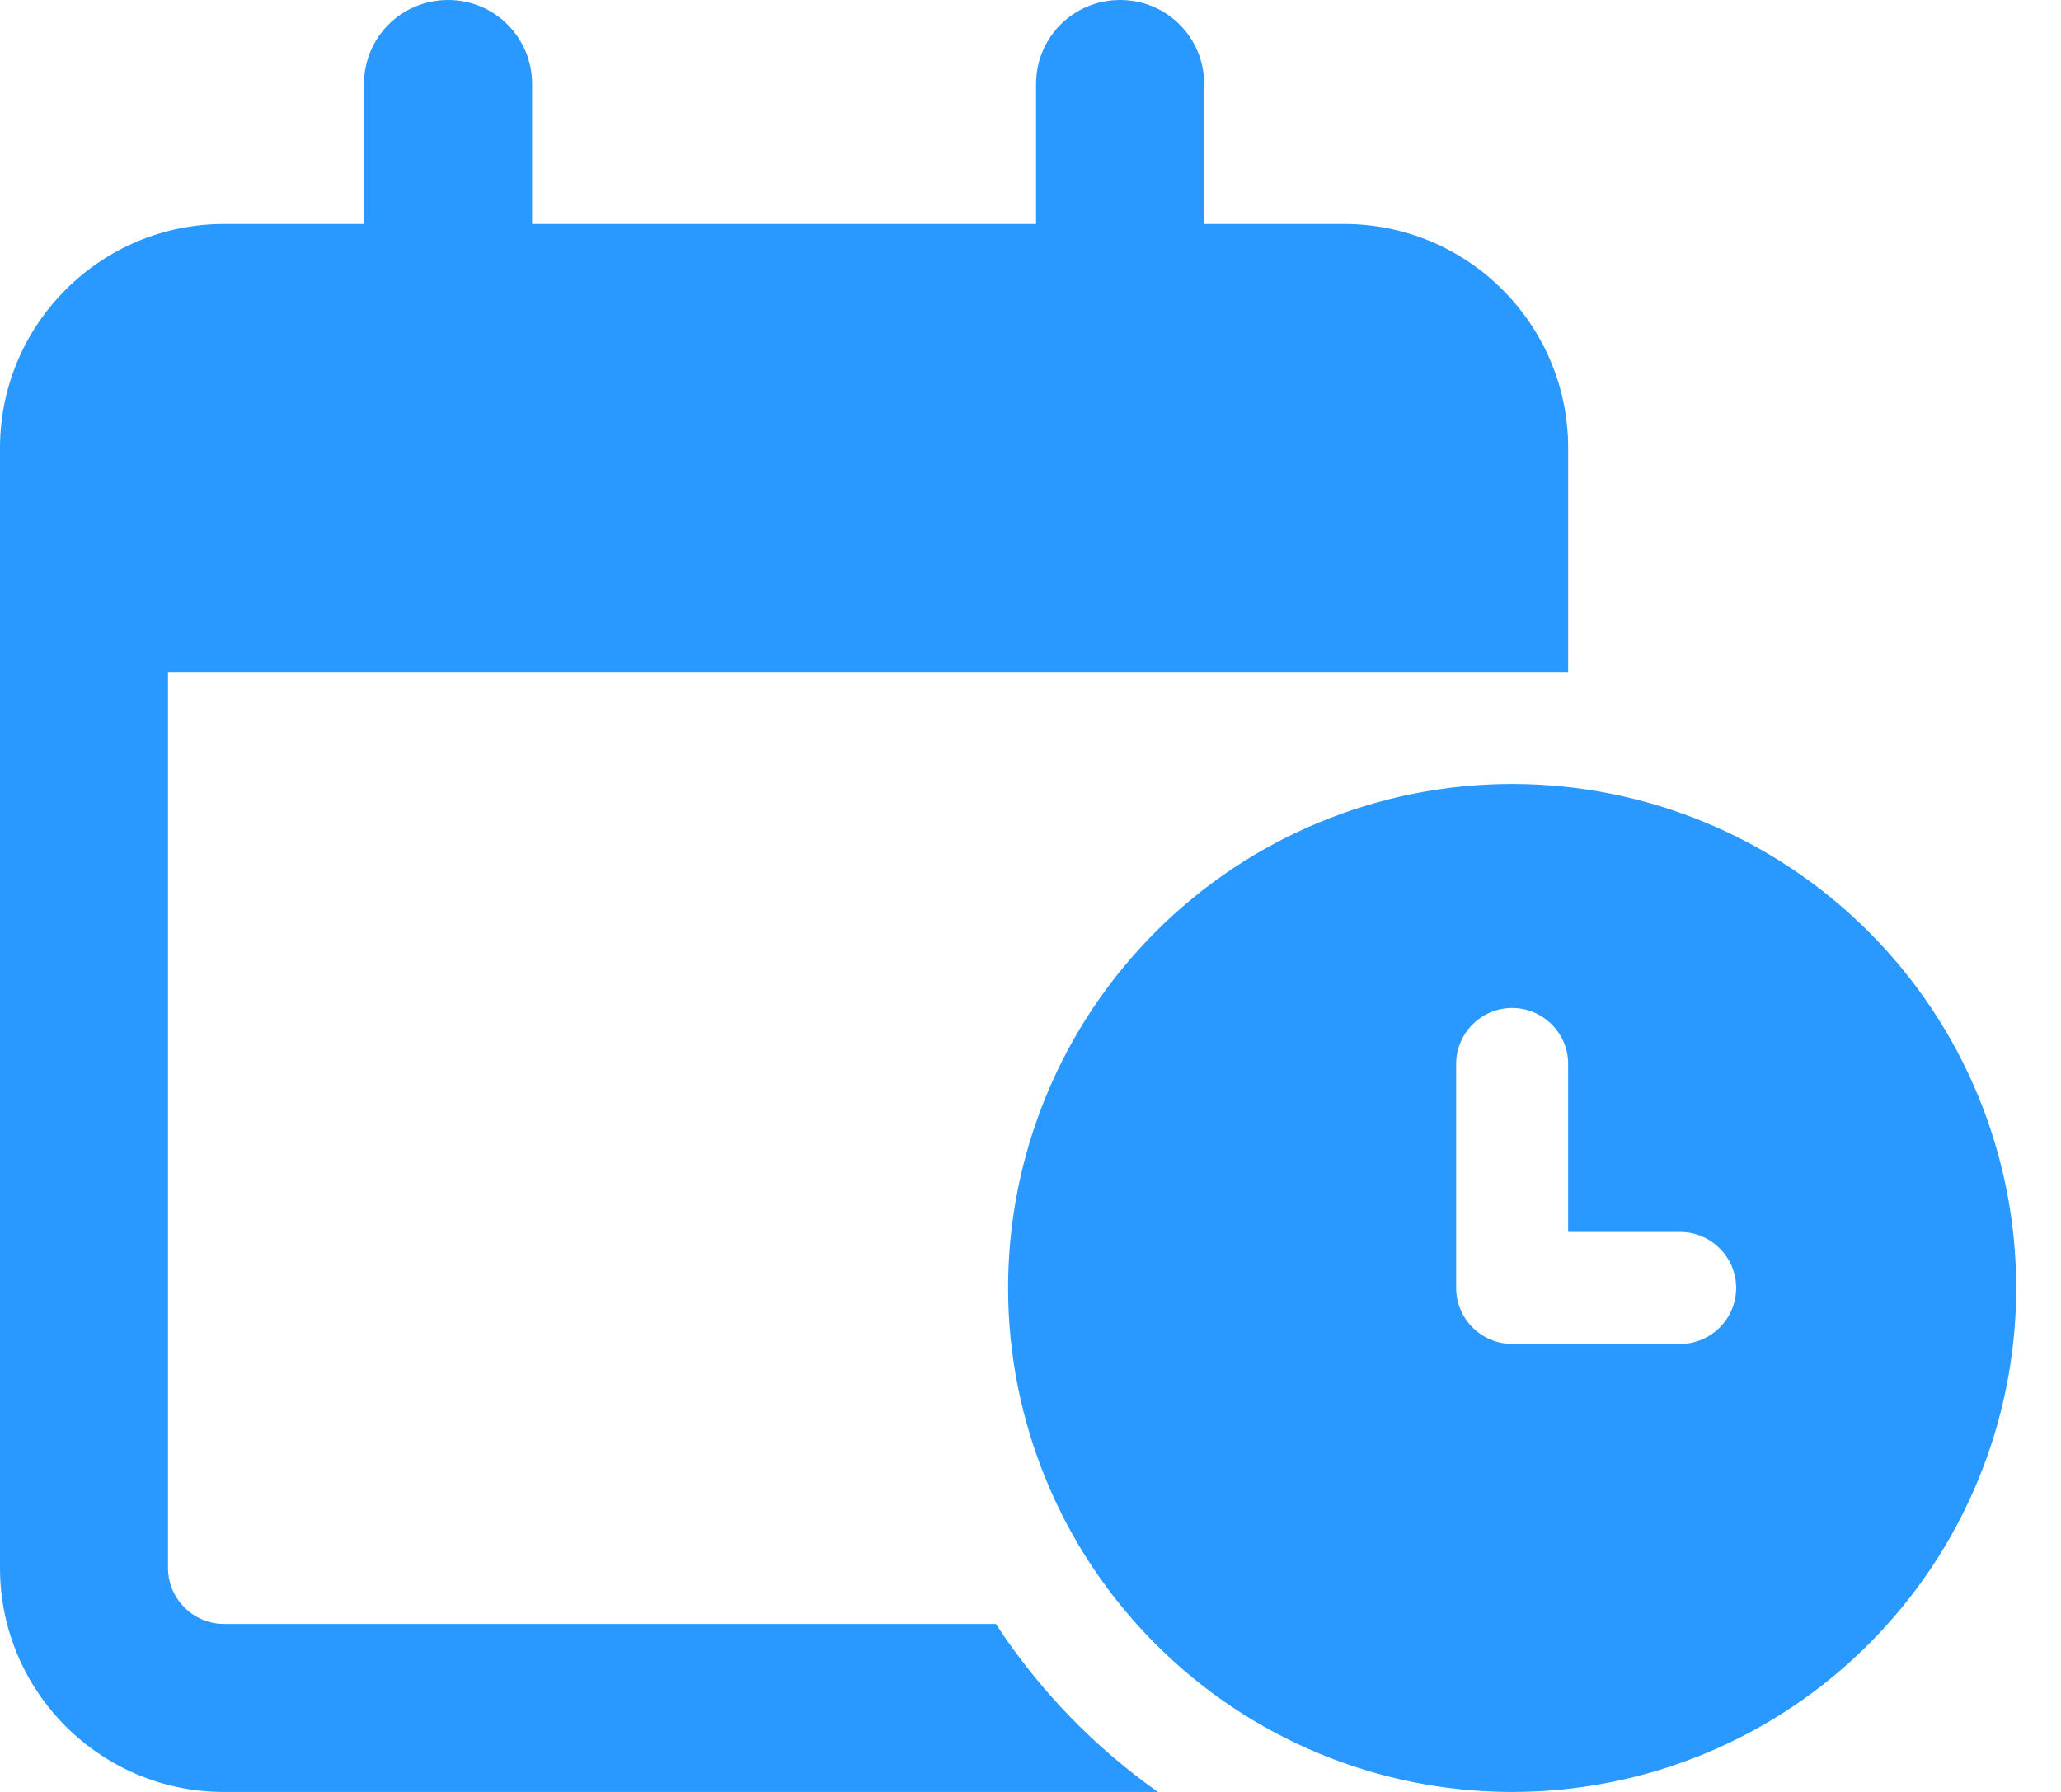 <svg width="23" height="20" viewBox="0 0 23 20" fill="none" xmlns="http://www.w3.org/2000/svg">
<path d="M5 0C5.52 0 5.938 0.418 5.938 0.938V2.5H11.562V0.938C11.562 0.418 11.98 0 12.5 0C13.02 0 13.438 0.418 13.438 0.938V2.5H15C16.379 2.5 17.5 3.621 17.5 5V5.625V7.5H16.875H15.625H11.25H1.875V17.5C1.875 17.844 2.156 18.125 2.5 18.125H11.113C11.594 18.859 12.207 19.496 12.922 20H2.5C1.121 20 0 18.879 0 17.5V7.5V5.625V5C0 3.621 1.121 2.5 2.5 2.5H4.062V0.938C4.062 0.418 4.48 0 5 0ZM11.25 14.375C11.25 12.883 11.843 11.452 12.898 10.398C13.952 9.343 15.383 8.75 16.875 8.75C18.367 8.75 19.798 9.343 20.852 10.398C21.907 11.452 22.5 12.883 22.5 14.375C22.5 15.867 21.907 17.298 20.852 18.352C19.798 19.407 18.367 20 16.875 20C15.383 20 13.952 19.407 12.898 18.352C11.843 17.298 11.25 15.867 11.25 14.375ZM16.875 11.25C16.531 11.25 16.25 11.531 16.25 11.875V14.375C16.25 14.719 16.531 15 16.875 15H18.75C19.094 15 19.375 14.719 19.375 14.375C19.375 14.031 19.094 13.75 18.75 13.75H17.5V11.875C17.5 11.531 17.219 11.25 16.875 11.25Z" fill="#2998FF"/>
</svg>
